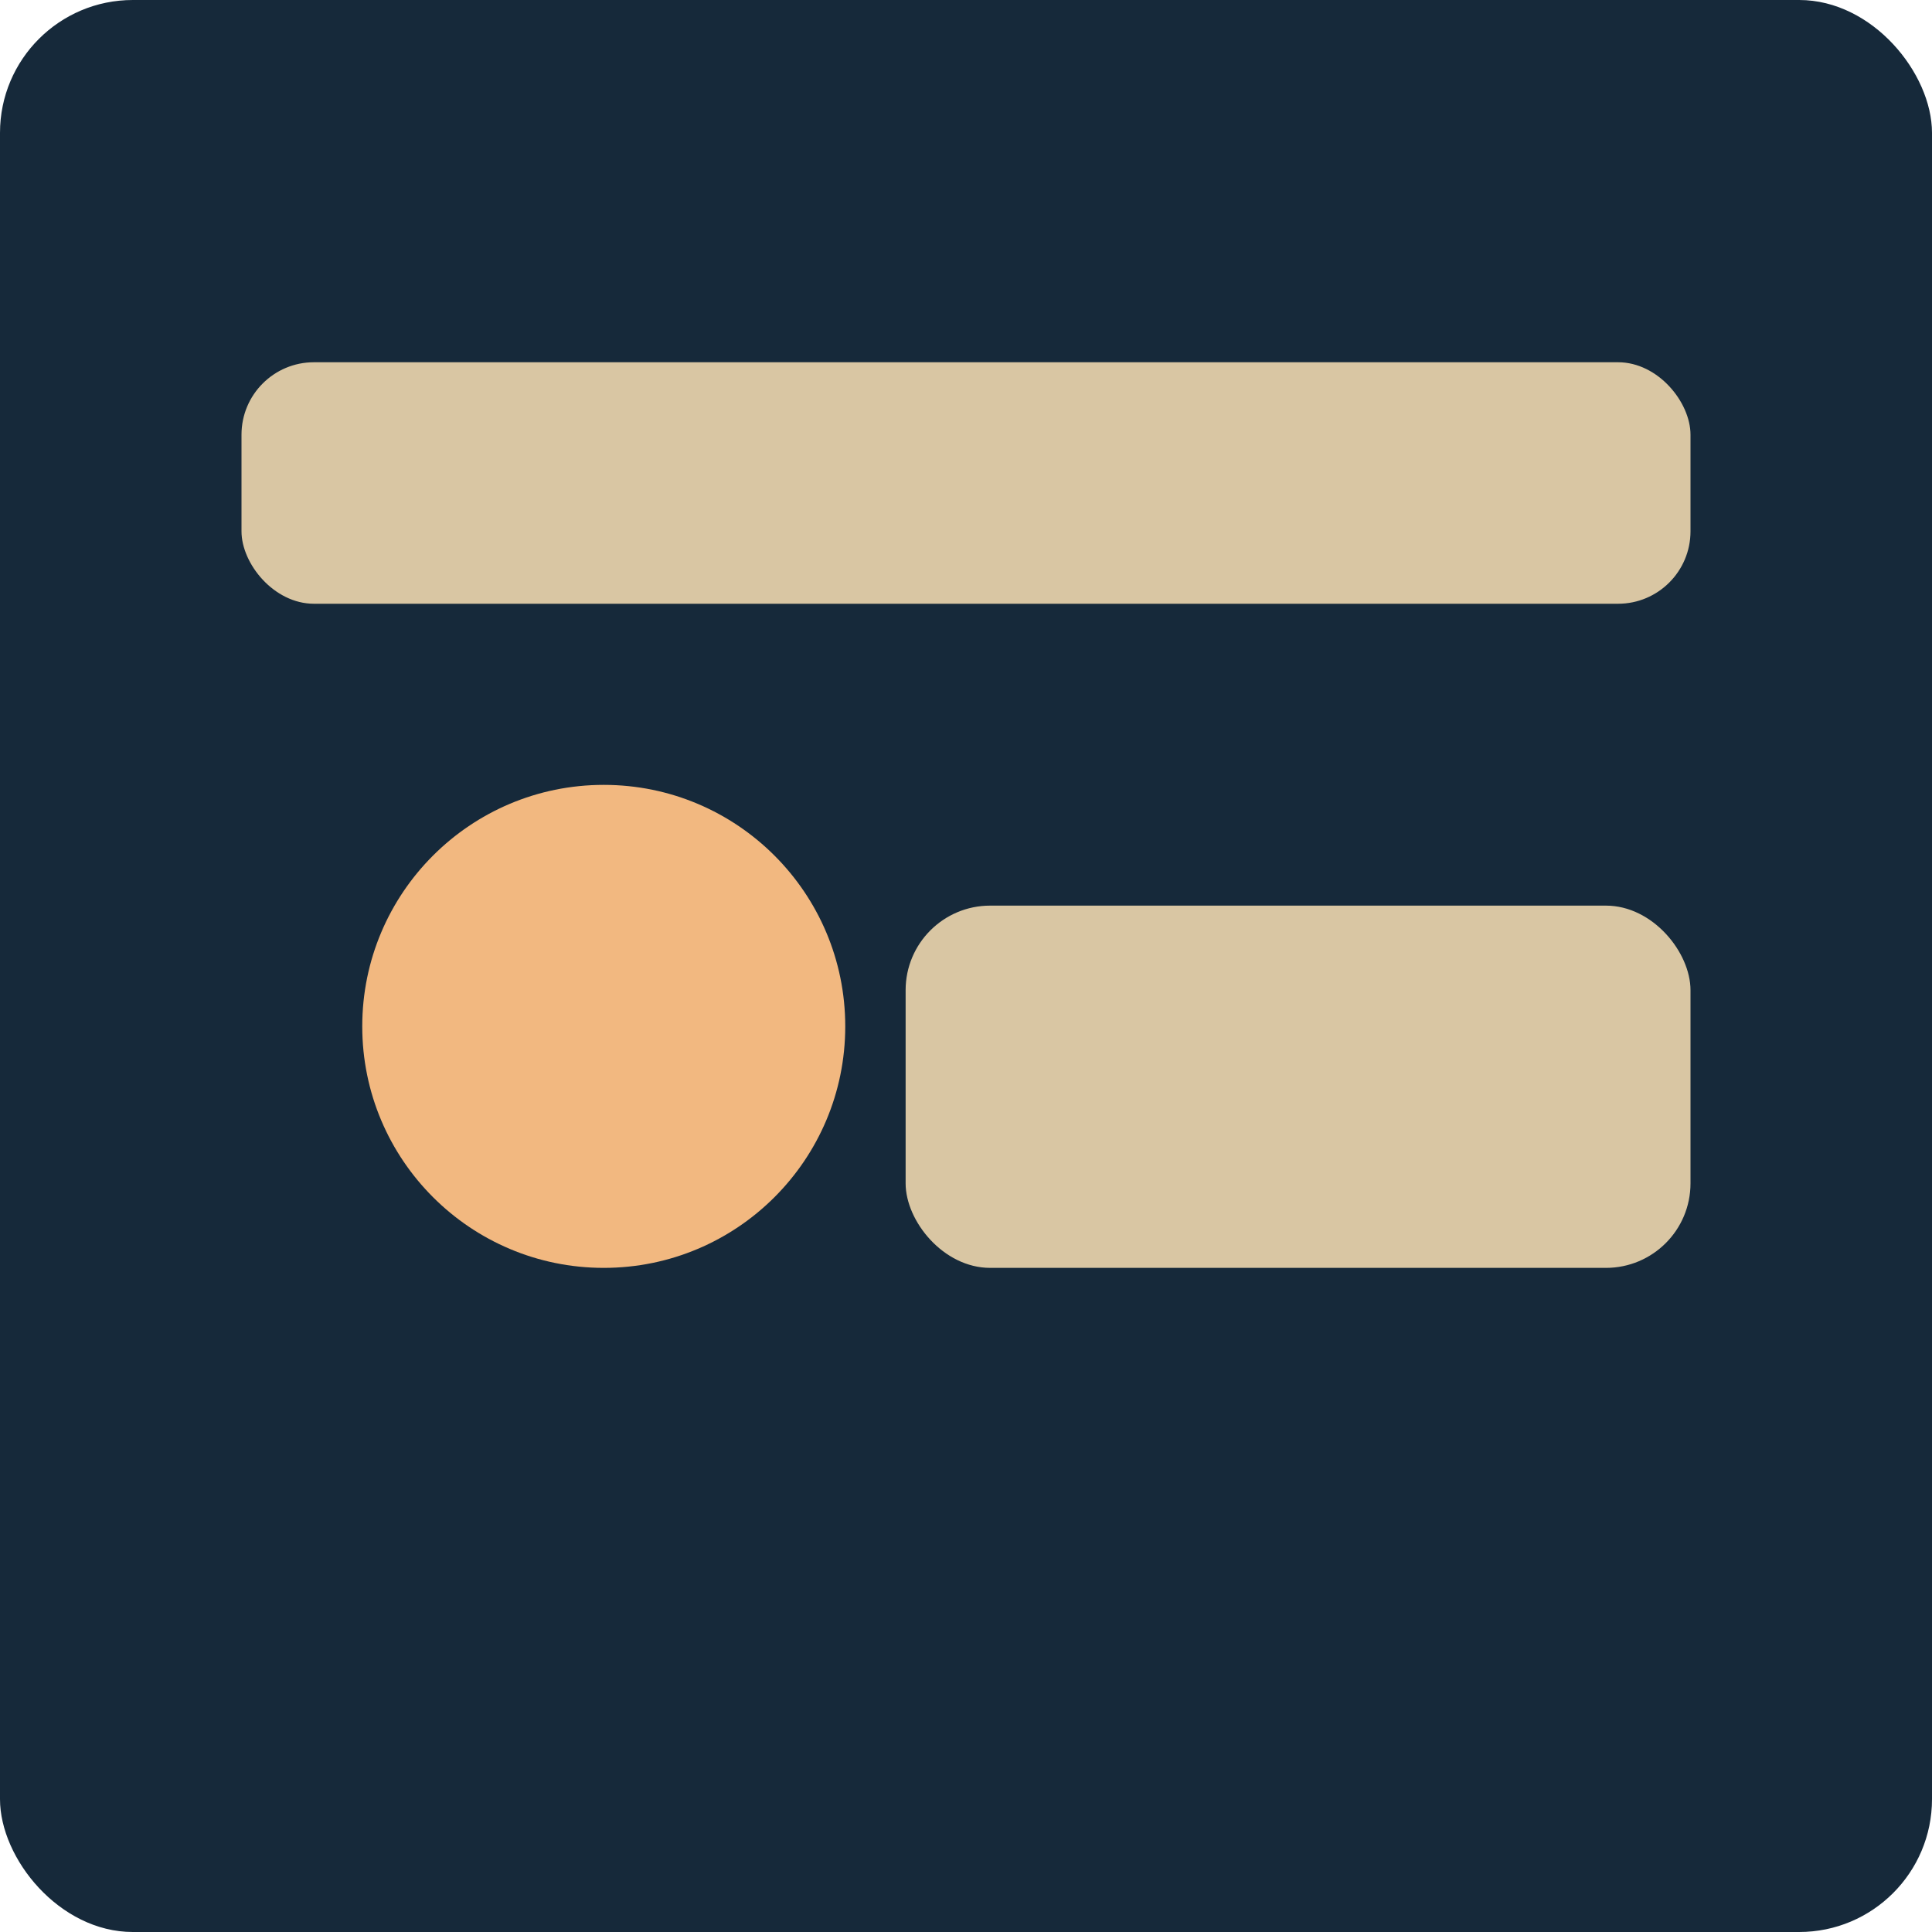 
                   <svg xmlns="http://www.w3.org/2000/svg" viewBox="0 0 320 320">
                     <rect width="320" height="320" rx="22" fill="#16293A"/>
                     <rect x="40" y="60" width="240" height="40" rx="12" fill="#D9C6A3"/>
                     <circle cx="100" cy="170" r="40" fill="#F2B880"/>
                     <rect x="150" y="150" width="130" height="60" rx="14" fill="#D9C6A3"/>
                   </svg>